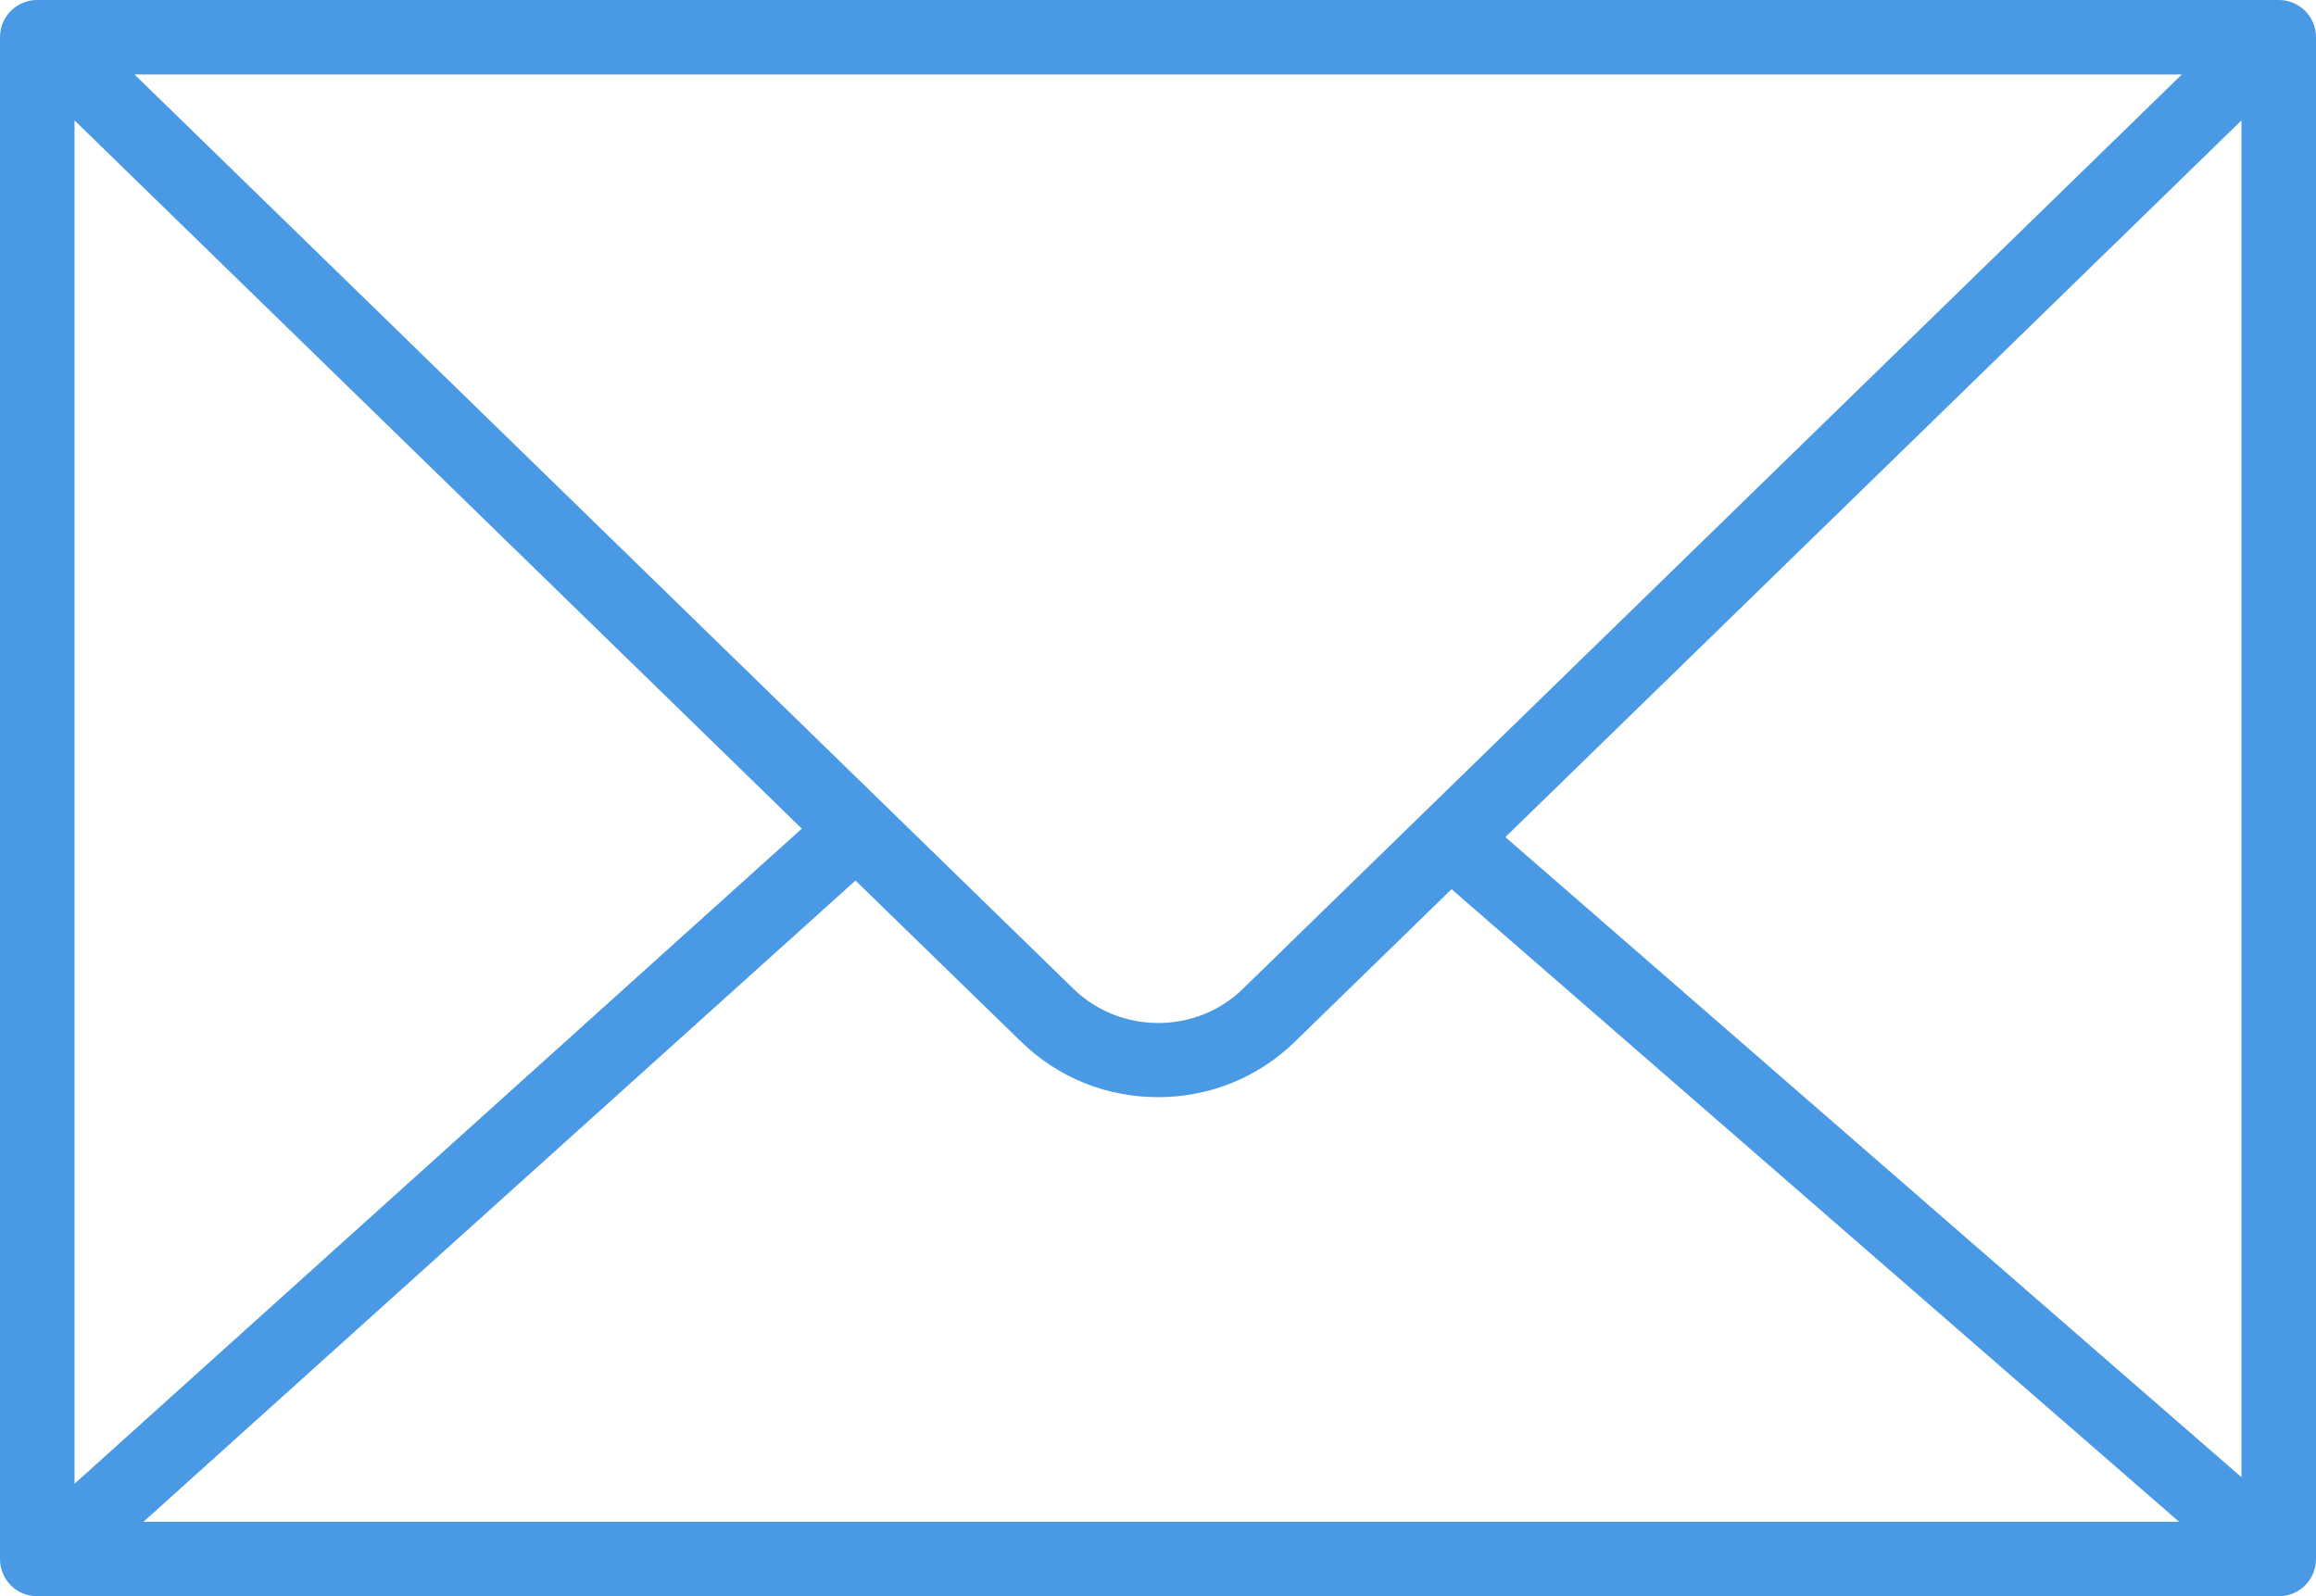 <?xml version="1.0" encoding="UTF-8"?>
<svg xmlns="http://www.w3.org/2000/svg" id="Ebene_2" data-name="Ebene 2" viewBox="0 0 67.14 46.28">
  <defs>
    <style>
      .cls-1 {
        fill: #4a99e4;
        stroke-width: 0px;
      }
    </style>
  </defs>
  <g id="Warstwa_1" data-name="Warstwa 1">
    <path class="cls-1" d="M66.06,0H1.08C.48,0,0,.48,0,1.08v44.12c0,.6.48,1.08,1.08,1.08h64.98c.6,0,1.08-.48,1.08-1.08V1.08c0-.6-.48-1.08-1.08-1.08ZM64.98,3.49v39.34l-21.34-18.56L64.98,3.49ZM24.8,25.53l4.81,4.68c1.06,1.03,2.46,1.6,3.96,1.6s2.9-.57,3.96-1.6l4.55-4.43,21.09,18.34H4.16l20.64-18.59ZM31.12,28.67L3.9,2.16h59.35l-27.22,26.51c-1.35,1.32-3.55,1.32-4.91,0ZM23.25,24.02L2.16,43.02V3.49l21.09,20.54Z"></path>
  </g>
</svg>

